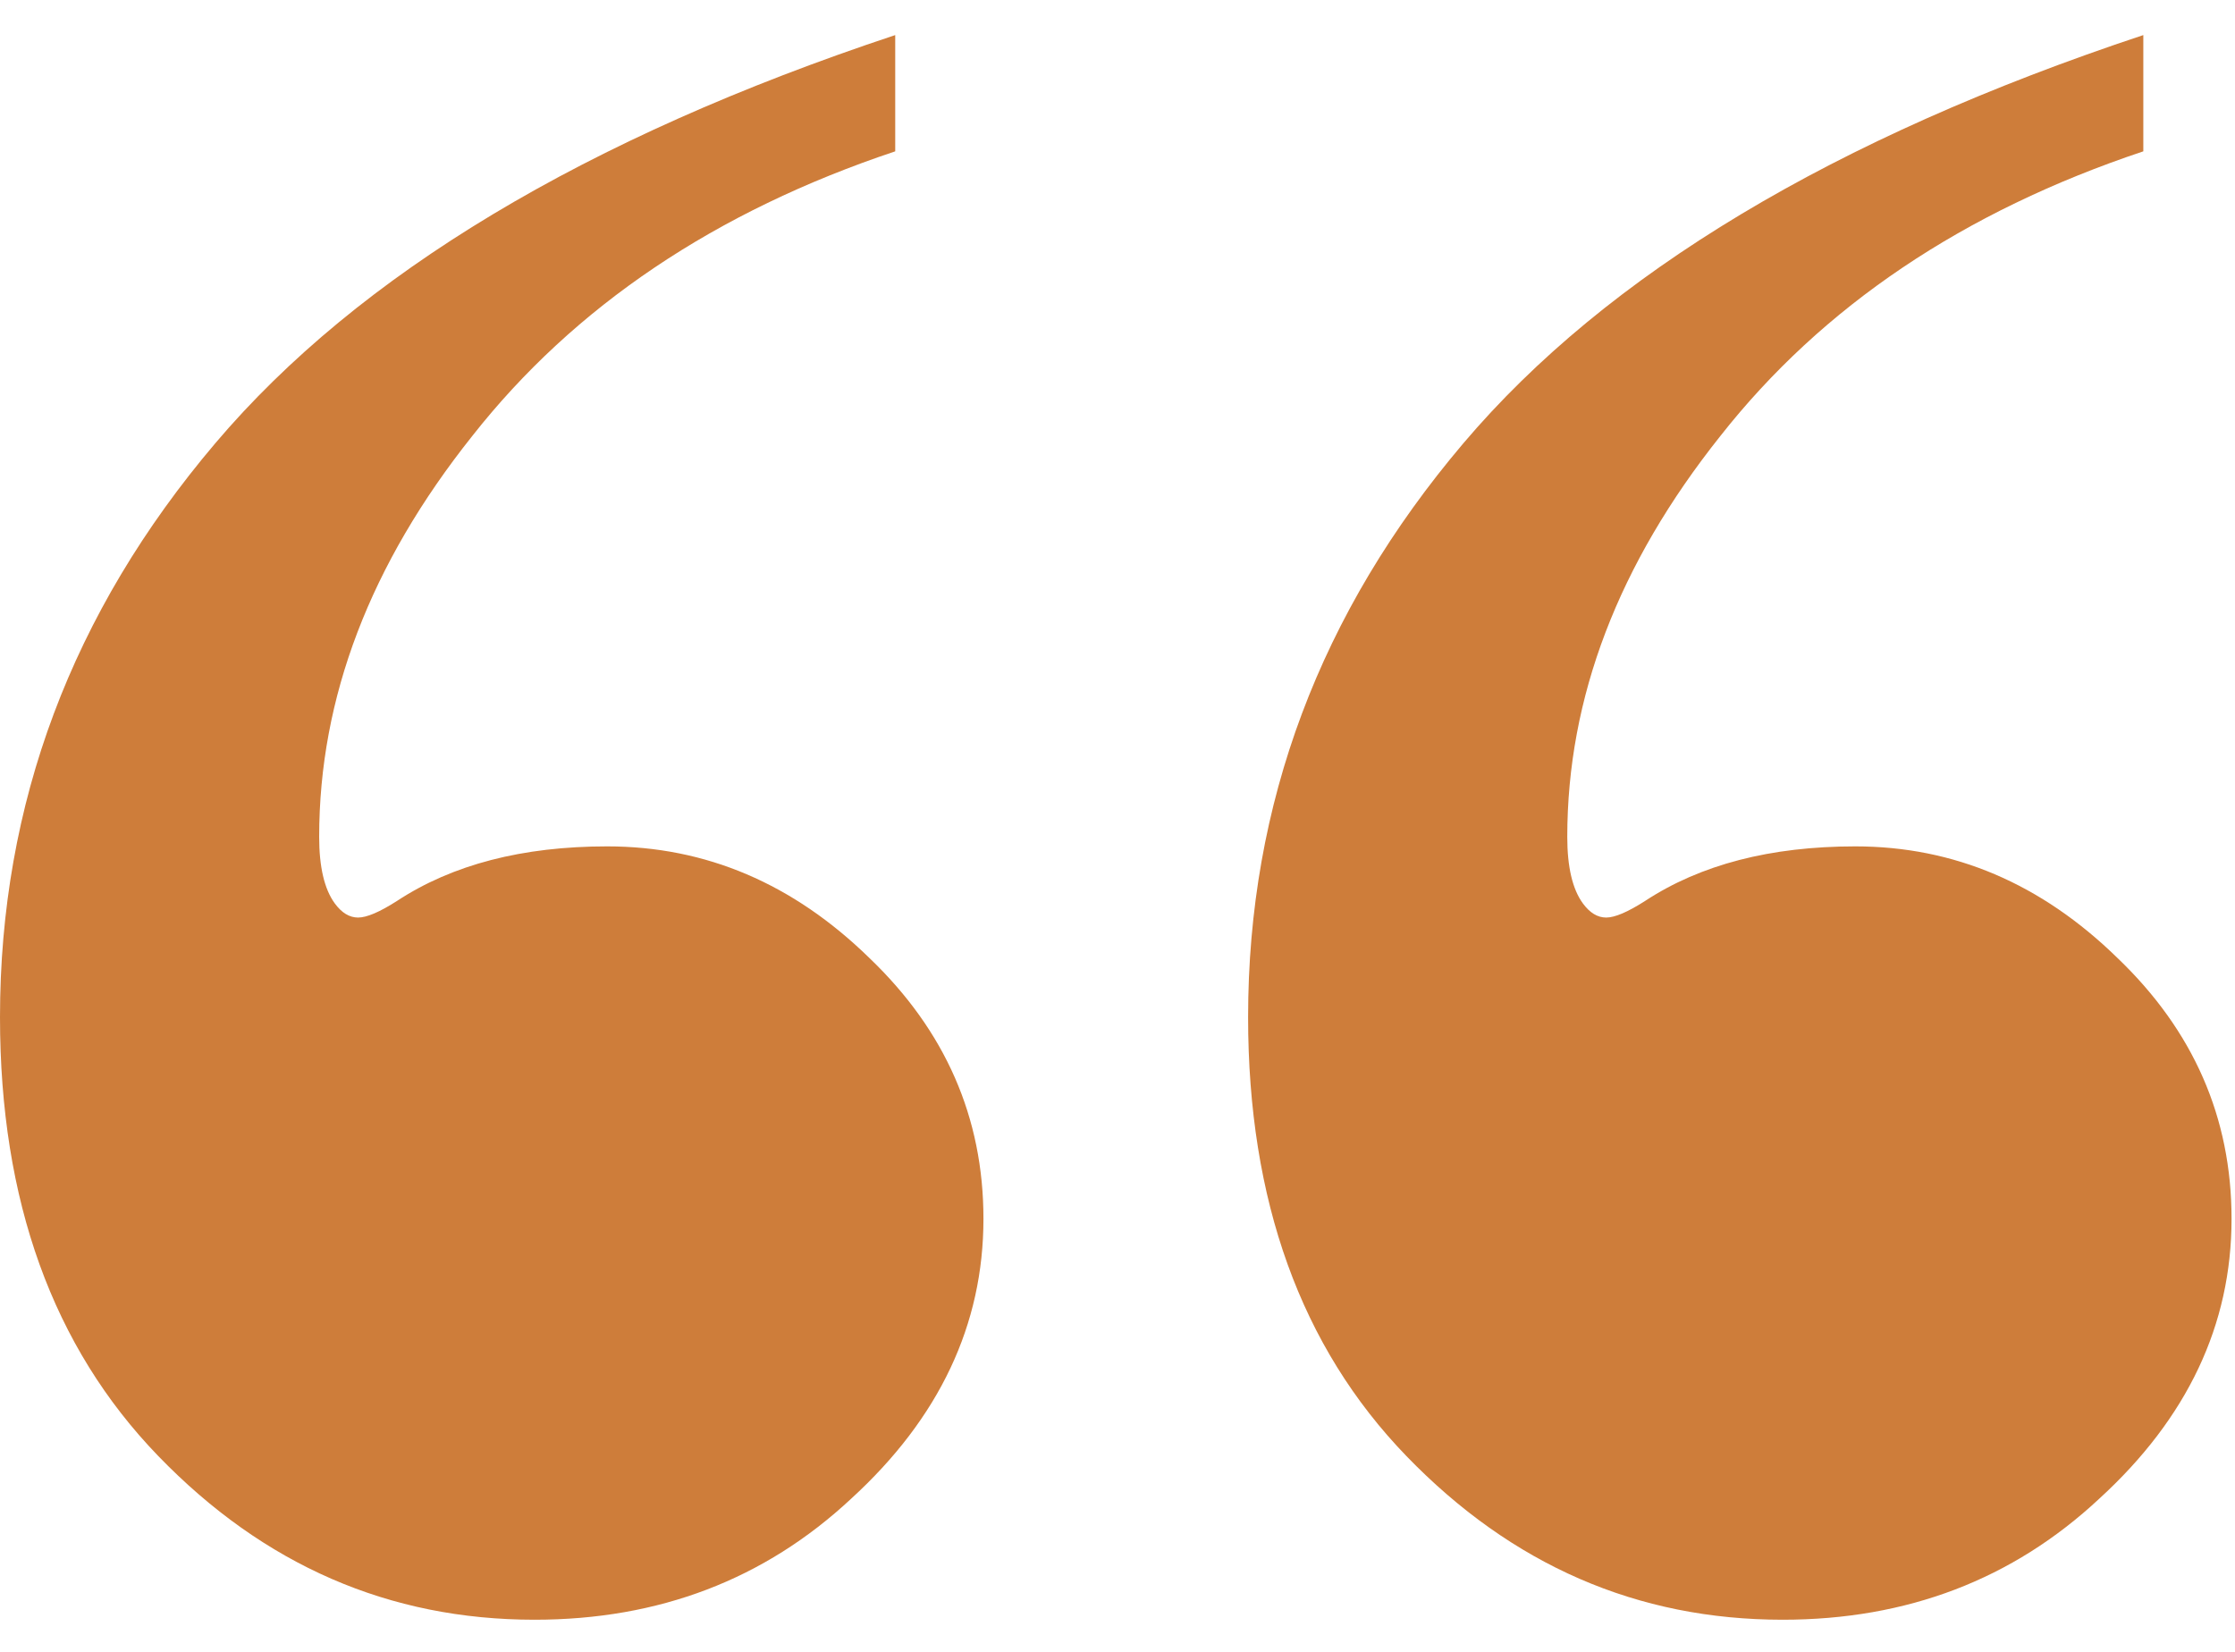 <svg xmlns="http://www.w3.org/2000/svg" width="46" height="34" viewBox="0 0 46 34" fill="none"><path d="M44.113 0.722V3.115C40.41 4.352 37.508 6.305 35.408 8.974C33.307 11.611 32.257 14.361 32.257 17.226C32.257 17.845 32.364 18.3 32.577 18.593C32.72 18.789 32.88 18.886 33.058 18.886C33.236 18.886 33.503 18.772 33.859 18.544C34.998 17.796 36.44 17.421 38.185 17.421C40.214 17.421 42.012 18.186 43.579 19.716C45.145 21.214 45.929 23.004 45.929 25.087C45.929 27.268 45.021 29.189 43.205 30.849C41.425 32.509 39.253 33.339 36.69 33.339C33.699 33.339 31.118 32.216 28.946 29.97C26.774 27.724 25.688 24.713 25.688 20.937C25.688 16.543 27.166 12.604 30.121 9.121C33.076 5.638 37.74 2.838 44.113 0.722ZM18.425 0.722V3.115C14.722 4.352 11.82 6.305 9.72 8.974C7.619 11.611 6.569 14.361 6.569 17.226C6.569 17.845 6.676 18.3 6.889 18.593C7.032 18.789 7.192 18.886 7.37 18.886C7.548 18.886 7.815 18.772 8.171 18.544C9.31 17.796 10.752 17.421 12.497 17.421C14.526 17.421 16.324 18.186 17.891 19.716C19.457 21.214 20.241 23.004 20.241 25.087C20.241 27.268 19.333 29.189 17.517 30.849C15.737 32.509 13.565 33.339 11.002 33.339C8.011 33.339 5.43 32.216 3.258 29.97C1.086 27.724 0 24.713 0 20.937C0 16.543 1.478 12.604 4.433 9.121C7.388 5.638 12.052 2.838 18.425 0.722Z" fill="#CE7D3A"></path></svg>